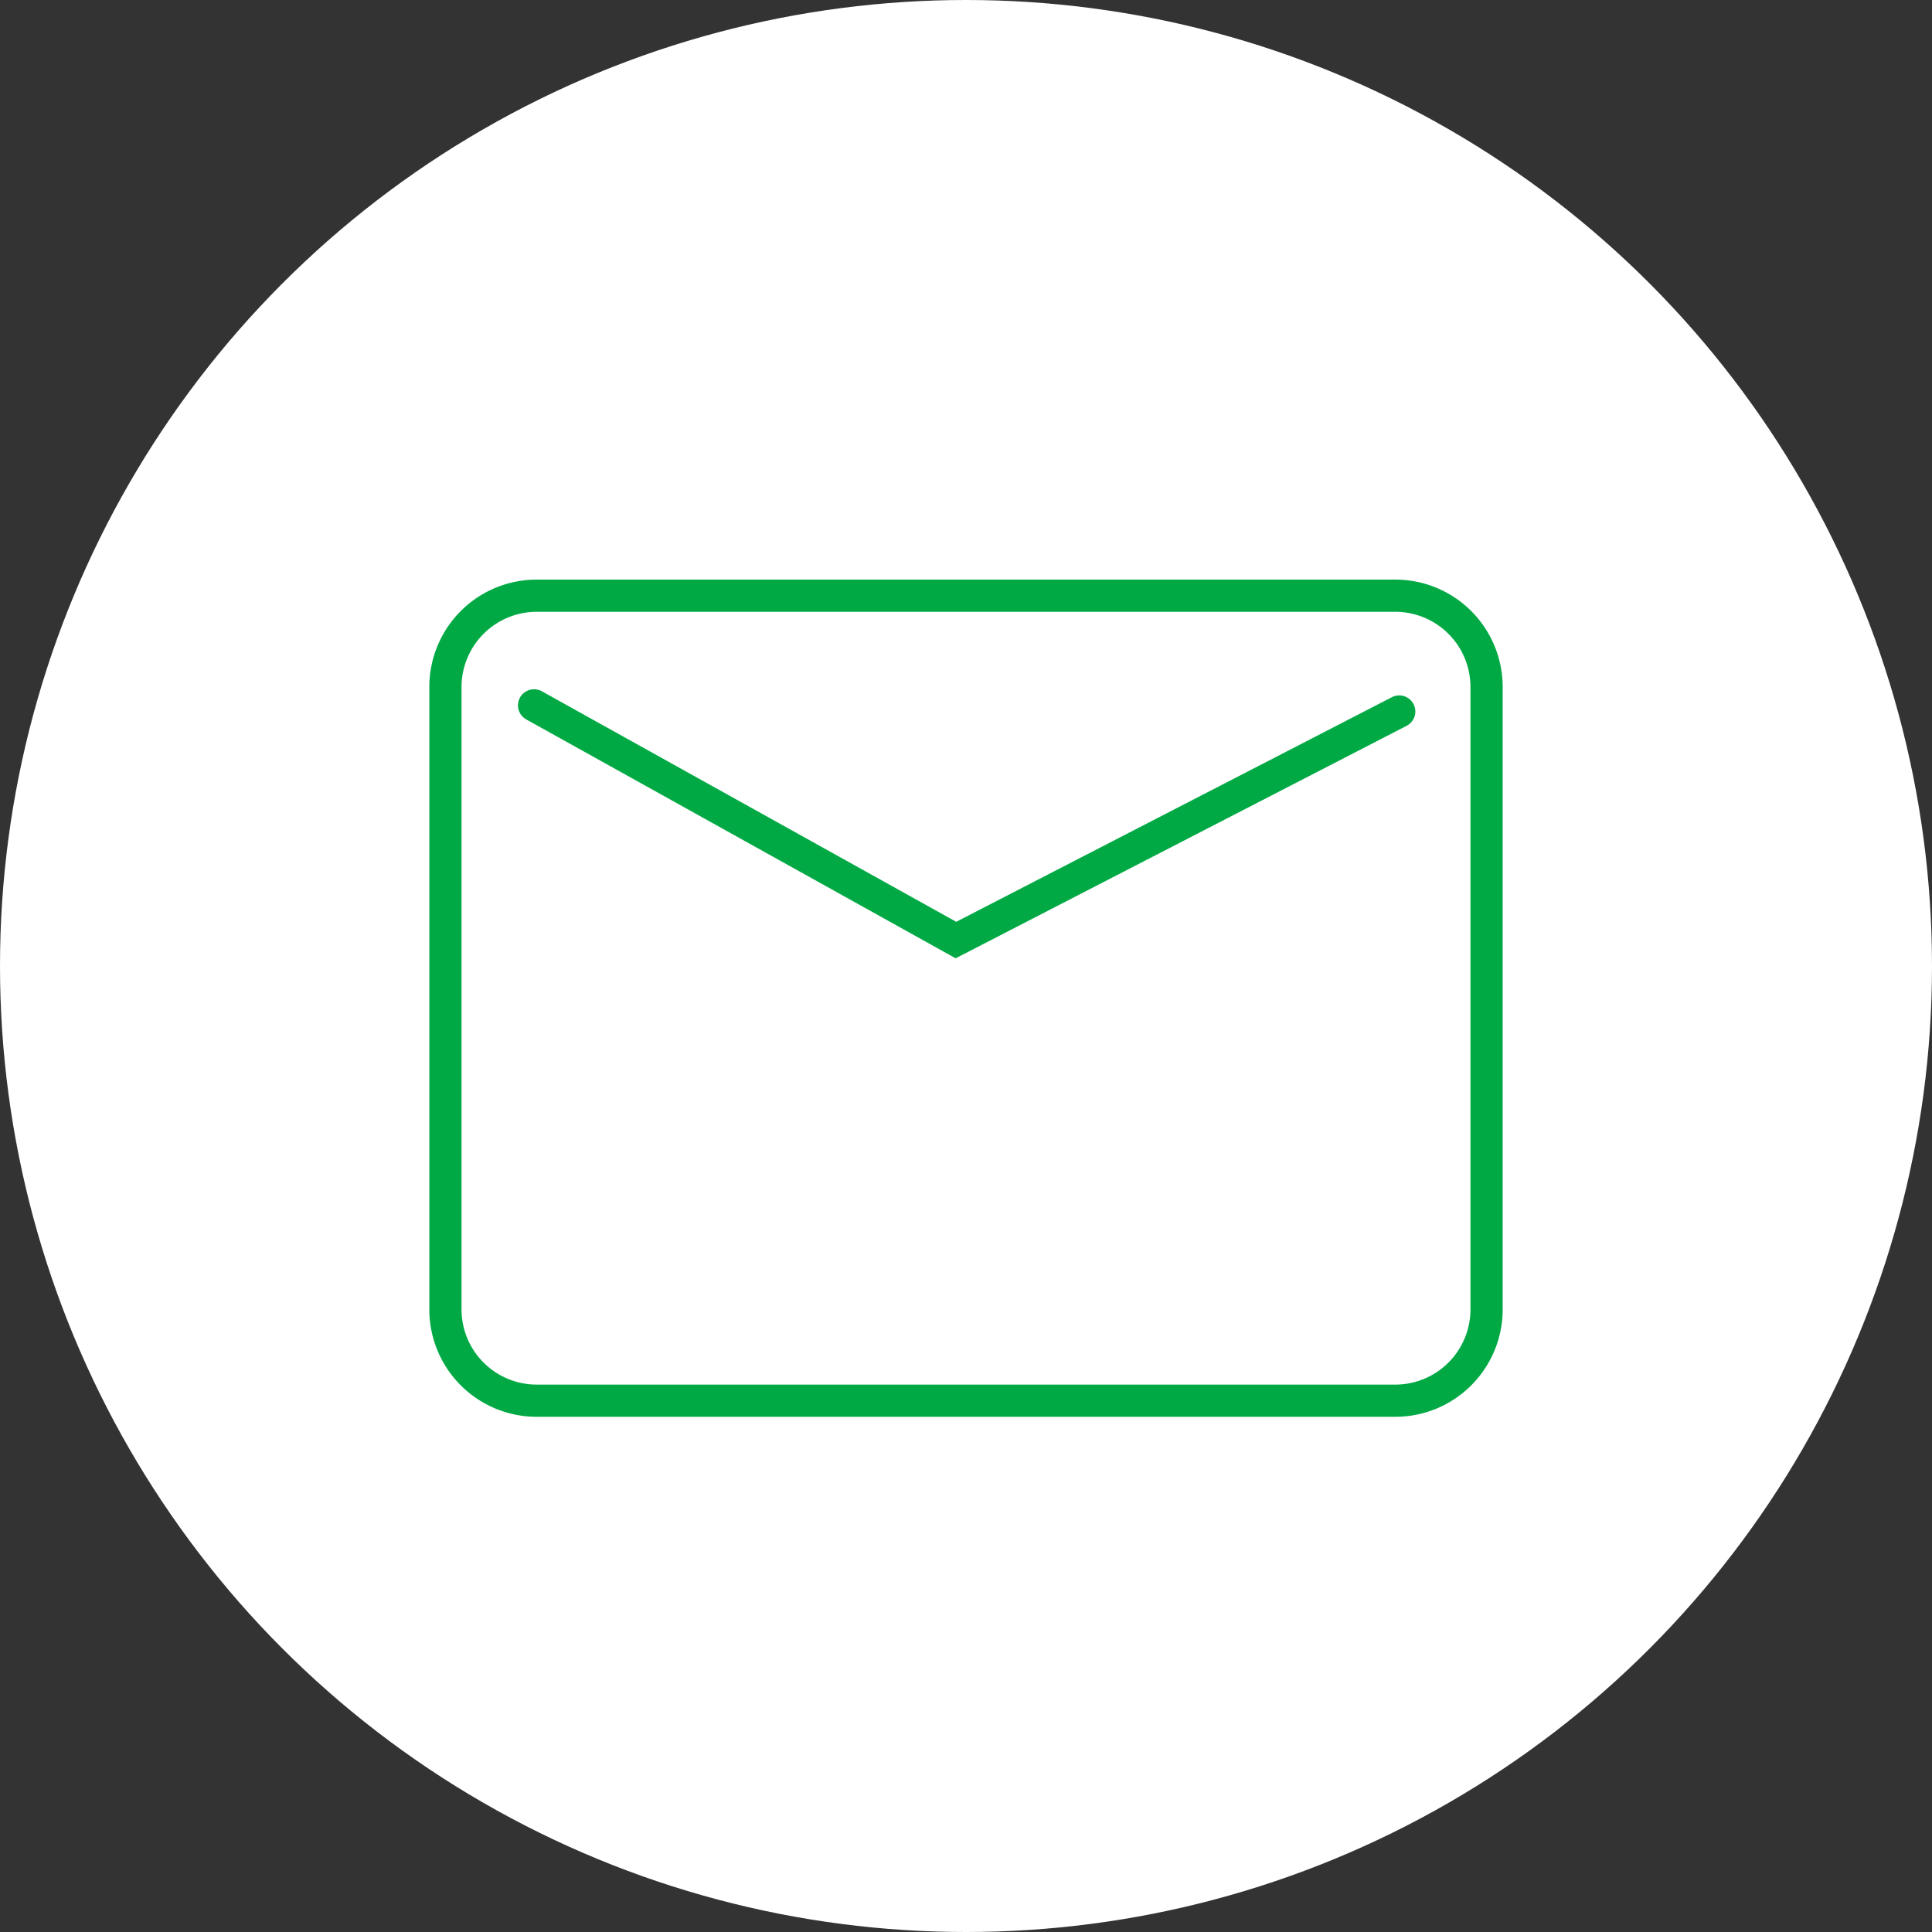 <svg id="グループ_1960" data-name="グループ 1960" xmlns="http://www.w3.org/2000/svg" width="230" height="230" viewBox="0 0 230 230">
  <rect x="0" y="0" width="230" height="230" fill="#333333" stroke="none"/>
  <circle id="楕円形_65" data-name="楕円形 65" cx="115" cy="115" r="115" fill="#fff"/>
  <g id="グループ_1264" data-name="グループ 1264" transform="translate(51.111 69)">
    <path id="長方形_2851" data-name="長方形 2851" d="M12.778,3.833a8.955,8.955,0,0,0-8.944,8.944V86.889a8.955,8.955,0,0,0,8.944,8.944H115a8.955,8.955,0,0,0,8.944-8.944V12.778A8.955,8.955,0,0,0,115,3.833H12.778m0-3.833H115a12.778,12.778,0,0,1,12.778,12.778V86.889A12.778,12.778,0,0,1,115,99.667H12.778A12.778,12.778,0,0,1,0,86.889V12.778A12.778,12.778,0,0,1,12.778,0Z" fill="#01a945"/>
    <path id="パス_1344" data-name="パス 1344" d="M-434.768,6225.139l-51.117-28.439a1.916,1.916,0,0,1-.743-2.606,1.917,1.917,0,0,1,2.607-.743l49.323,27.441,51.86-26.737a1.917,1.917,0,0,1,2.582.825,1.915,1.915,0,0,1-.825,2.581Z" transform="translate(497.423 -6180.054)" fill="#01a945"/>
  </g>
</svg>
